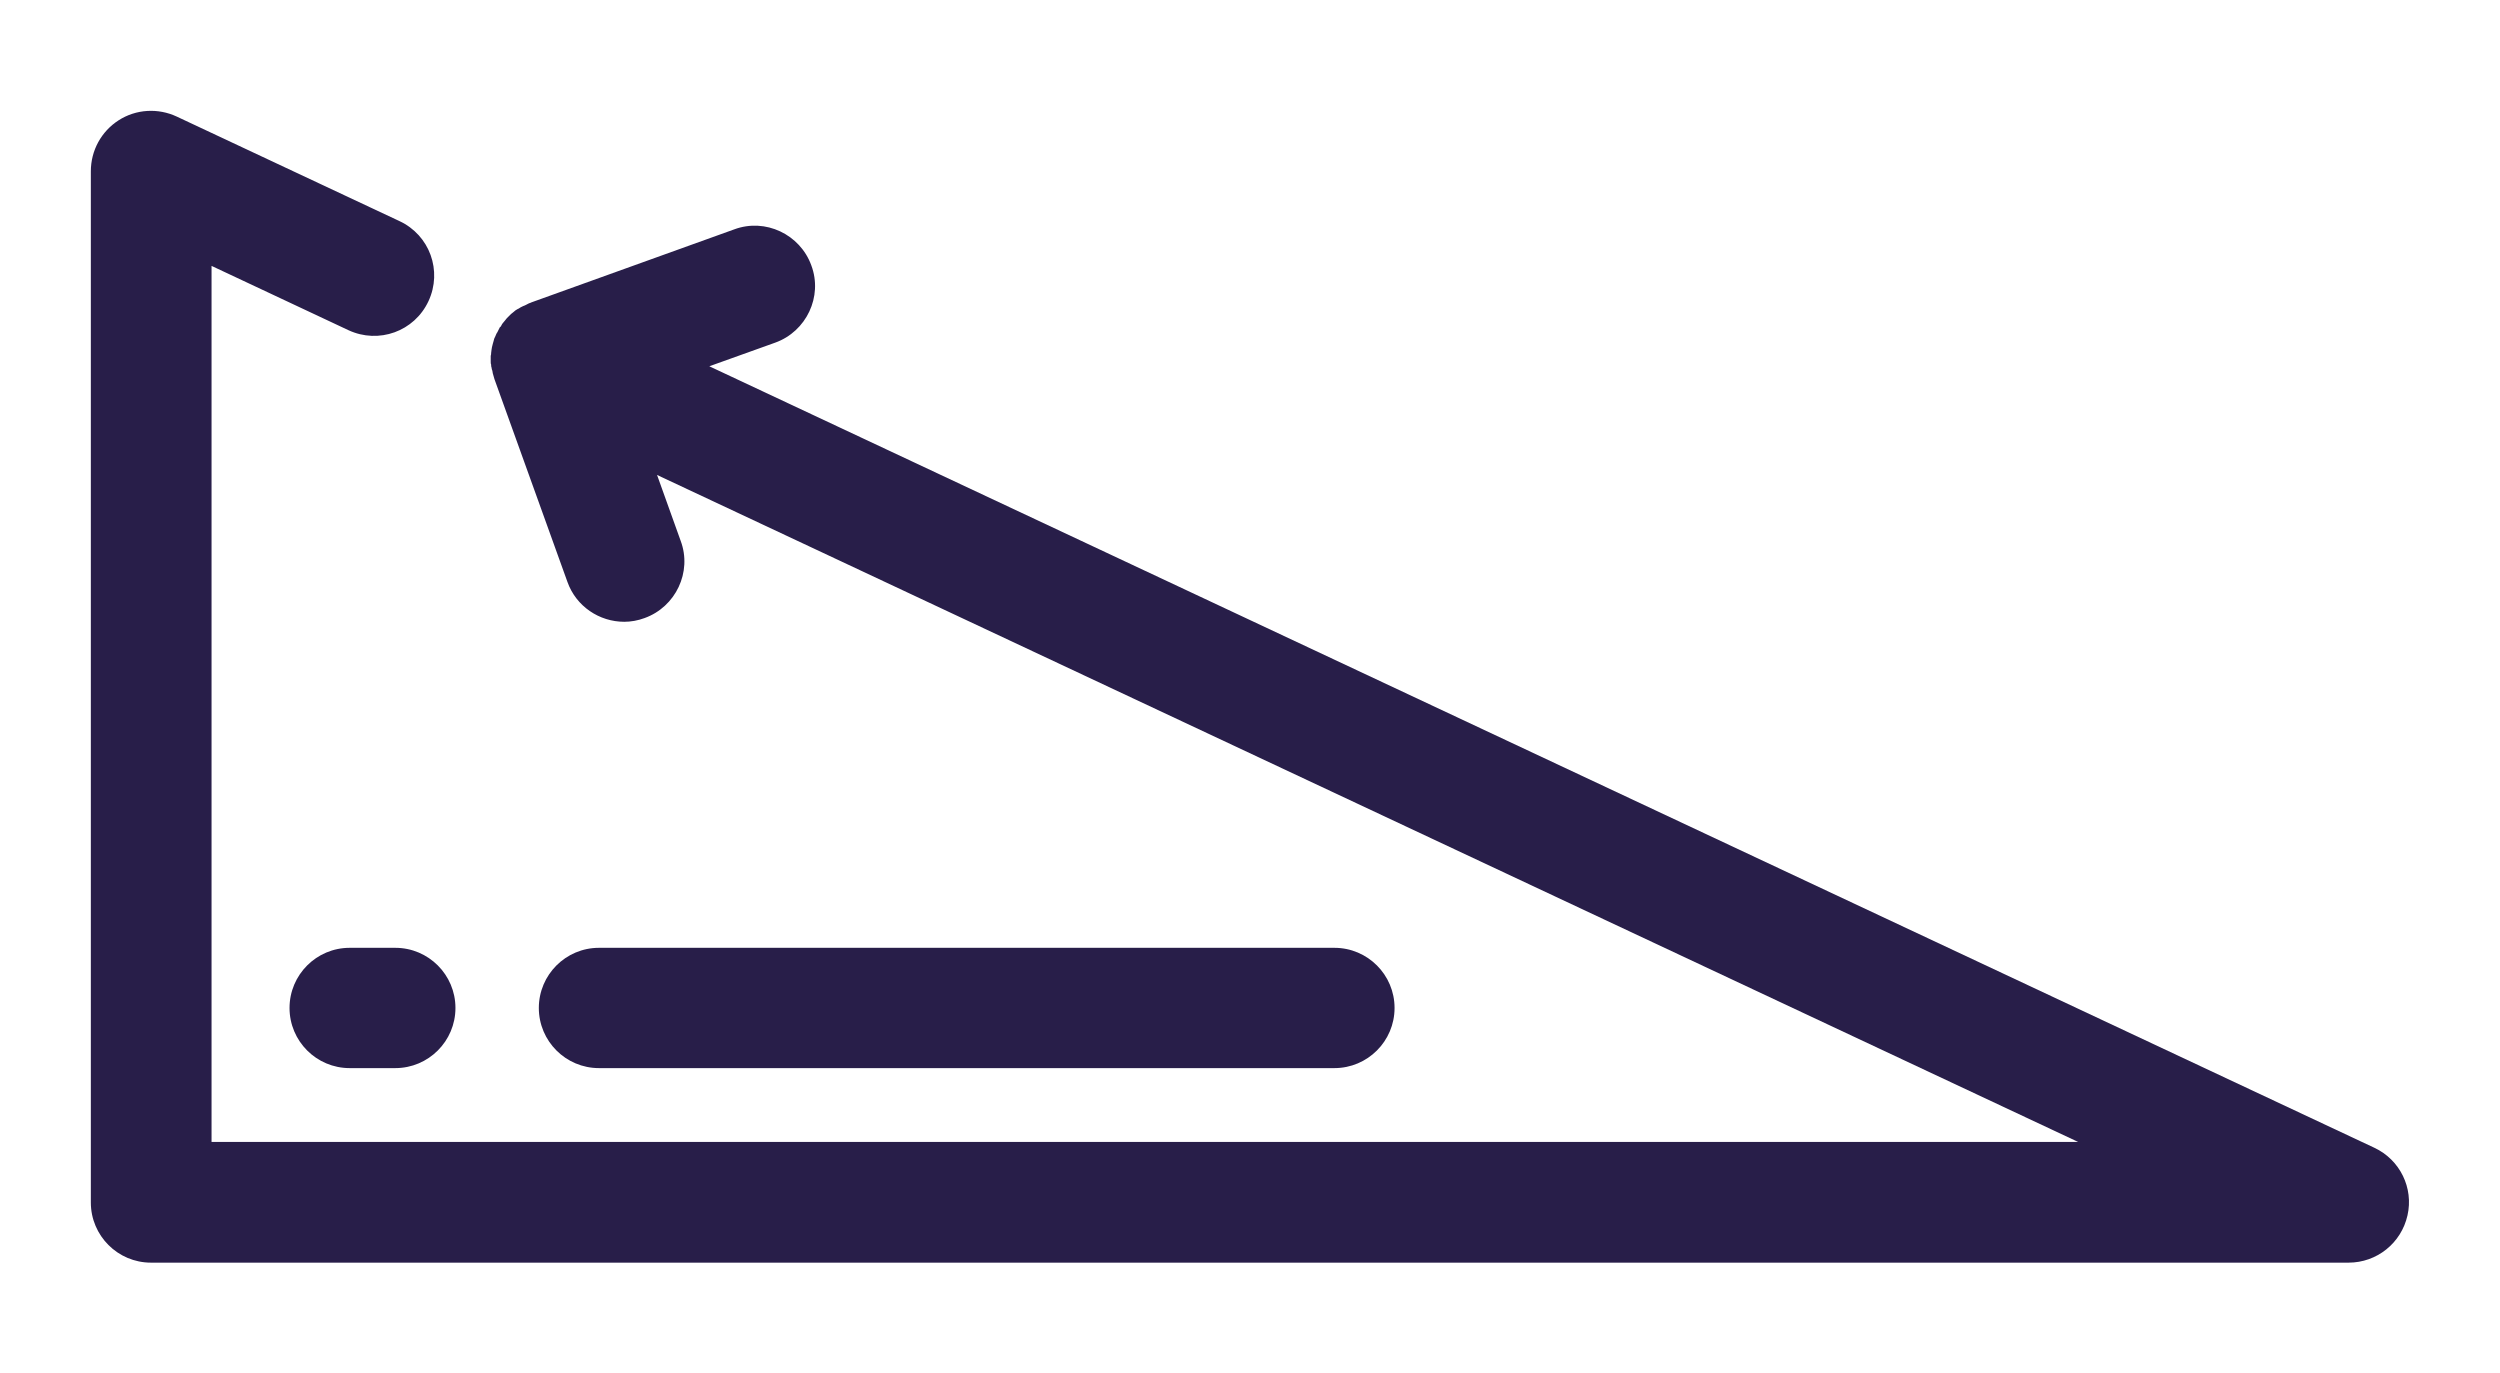 <?xml version="1.0" encoding="UTF-8"?> <!-- Generator: Adobe Illustrator 24.1.3, SVG Export Plug-In . SVG Version: 6.00 Build 0) --> <svg xmlns="http://www.w3.org/2000/svg" xmlns:xlink="http://www.w3.org/1999/xlink" version="1.1" x="0px" y="0px" viewBox="0 0 602.7 331.1" style="enable-background:new 0 0 602.7 331.1;" xml:space="preserve"> <style type="text/css"> .st0{display:none;} .st1{display:inline;} .st2{fill:#281E49;} </style> <g id="crochet" class="st0"> <g class="st1"> <g> <path class="st2" d="M438.3,314.6c-9.1,0-15-6.7-16-13.5c-0.9-6,1.7-13.1,8.1-16.5c2.1-1.2,4.5-2,7.1-2.2 c10.1-0.6,16.5,6.5,17.4,13.9c0.8,6.1-2,13.1-8.8,16.4c-1.7,0.9-3.7,1.6-5.8,1.8C439.7,314.6,439,314.6,438.3,314.6z"></path> </g> <g> <path class="st2" d="M531.1,58.6c-33.1-29.8-78-45-123.1-41.6c-25.4,1.9-44.6,24.1-42.7,49.5c0.9,12.3,6.5,23.5,15.9,31.6 c9.4,8.1,21.3,12,33.6,11.1c20.4-1.5,39.7,4.9,54.4,18.1c11.8,10.6,18.8,24.4,19.2,37.7c0.9,30.7-36,56.3-60.5,57.8 c-23.9,1.5-58.2-18.9-75.4-39c-1.1-1.3-2.2-2.7-3.3-4.1l-0.4-0.5c-9.3-11.5-23.4-28.7-48.9-42.1c-21.1-11-44.9-16.6-70.7-16.6 h-63.5C151.8,99,127.5,84.7,100,84.7c-43.1,0-78.3,35.1-78.3,78.3s35.1,78.2,78.3,78.2c24.1,0,45.7-10.9,60-28.1h69.5 c10.6,0,20,2.1,27.7,6.1c8.6,4.5,13.6,10.6,19.9,18.4c1.8,2.2,3.5,4.3,5.2,6.3c25.3,29.6,62.5,53.8,99.6,64.8 c1.5,0.4,3.1,0.6,4.6,0.6c6.9,0,13.3-4.5,15.4-11.5c2.5-8.5-2.3-17.4-10.8-19.9c-36.9-11-67.8-35.6-84.3-54.9 c-1.5-1.8-3.1-3.7-4.7-5.7c-7.3-8.9-15.5-19-30-26.6c-12.4-6.5-26.7-9.7-42.5-9.7h-53.4c1.4-5.8,2.1-11.9,2.1-18.1 c0-3.5-0.2-7-0.7-10.4h50.9c21.1-0.1,40.1,4.2,56.7,12.9c19.7,10.3,30.3,23.4,38.9,33.9l0.4,0.5c1.3,1.6,2.6,3.2,3.8,4.7 c22.3,26,65.4,52.5,101.7,50.2c37.9-2.4,92-39,90.4-90.7c-0.6-22-11.5-44-29.7-60.5c-21.2-19.1-49-28.4-78.2-26.3 c-3.8,0.3-7.5-0.9-10.4-3.4c-2.8-2.5-4.6-5.9-4.9-9.7c-0.6-7.8,5.3-14.7,13.2-15.2c36.4-2.7,72.6,9.5,99.3,33.5 c24,21.6,38.3,51.1,39.2,80.8c1.3,43.1-23.1,81.8-65.2,103.3c-7.9,4-11,13.7-7,21.6c4,7.9,13.6,11,21.5,7 c53.5-27.3,84.4-76.9,82.7-132.8C579.7,123.8,561.6,86,531.1,58.6z M146.2,162.9c0,6.4-1.3,12.6-3.7,18.1 c-5.1,11.8-14.9,21.1-27.1,25.4c-4.8,1.7-10.1,2.7-15.5,2.7c-25.5,0-46.2-20.7-46.2-46.2c0-25.5,20.7-46.2,46.2-46.2 c8.6,0,16.8,2.4,23.7,6.5c10.6,6.4,18.5,16.9,21.4,29.3C145.8,155.9,146.2,159.4,146.2,162.9z"></path> </g> <path class="st2" d="M100,142.7c-11.1,0-20.2,9-20.2,20.2c0,11.1,9.1,20.1,20.2,20.1c11.1,0,20.2-9,20.2-20.1 C120.1,151.8,111.1,142.7,100,142.7z"></path> </g> </g> <g id="denivele"> <g> <path class="st2" d="M572.4,276.7L171,88.3l15.9-5.7c7.5-2.7,11.5-11.1,8.7-18.6c-2.7-7.5-11.1-11.5-18.6-8.7l-48.9,17.6 c-0.1,0-0.1,0.1-0.2,0.1c-0.4,0.1-0.7,0.3-1.1,0.5c-0.2,0.1-0.4,0.2-0.7,0.3c-0.2,0.1-0.4,0.2-0.6,0.3c-0.2,0.1-0.4,0.3-0.7,0.4 c-0.2,0.1-0.3,0.2-0.5,0.3c-0.2,0.2-0.4,0.3-0.6,0.5c-0.2,0.1-0.3,0.3-0.5,0.4c-0.2,0.2-0.3,0.3-0.5,0.5c-0.2,0.2-0.3,0.3-0.5,0.5 c-0.2,0.2-0.3,0.4-0.4,0.5c-0.2,0.2-0.3,0.4-0.5,0.6c-0.2,0.2-0.3,0.4-0.4,0.6c-0.1,0.2-0.2,0.4-0.4,0.5c-0.2,0.4-0.4,0.8-0.6,1.2 c0,0,0,0.1-0.1,0.1c0,0.1,0,0.1-0.1,0.2c-0.2,0.4-0.3,0.8-0.5,1.1c-0.1,0.2-0.1,0.4-0.2,0.7c-0.1,0.2-0.1,0.5-0.2,0.7 c-0.1,0.3-0.1,0.5-0.2,0.8c0,0.2-0.1,0.4-0.1,0.6c0,0.3-0.1,0.5-0.1,0.8c0,0.2,0,0.4-0.1,0.7c0,0.2,0,0.5,0,0.7c0,0.2,0,0.5,0,0.7 c0,0.2,0,0.5,0.1,0.7c0,0.2,0,0.5,0.1,0.7c0,0.3,0.1,0.5,0.2,0.8c0,0.2,0.1,0.4,0.1,0.6c0.1,0.5,0.3,0.9,0.4,1.4l17.6,48.9 c2.1,5.9,7.7,9.6,13.7,9.6c1.6,0,3.3-0.3,4.9-0.9c7.5-2.7,11.5-11.1,8.7-18.6l-5.7-15.9L501,275.3H51V64.1l33,15.5 c7.3,3.4,15.9,0.3,19.3-7c3.4-7.3,0.3-15.9-7-19.3L42.6,28.1c-4.5-2.1-9.8-1.8-14,0.9c-4.2,2.7-6.7,7.3-6.7,12.3v248.6 c0,8,6.5,14.5,14.5,14.5h529.8c6.8,0,12.7-4.7,14.2-11.4C581.9,286.4,578.6,279.6,572.4,276.7z"></path> <g> <path class="st2" d="M321.7,257.5H144.4c-8,0-14.5-6.5-14.5-14.5c0-8,6.5-14.5,14.5-14.5h177.3c8,0,14.5,6.5,14.5,14.5 C336.2,251,329.7,257.5,321.7,257.5z"></path> </g> <g> <path class="st2" d="M95.3,257.5h-11c-8,0-14.5-6.5-14.5-14.5c0-8,6.5-14.5,14.5-14.5h11c8,0,14.5,6.5,14.5,14.5 C109.8,251,103.3,257.5,95.3,257.5z"></path> </g> </g> </g> </svg> 